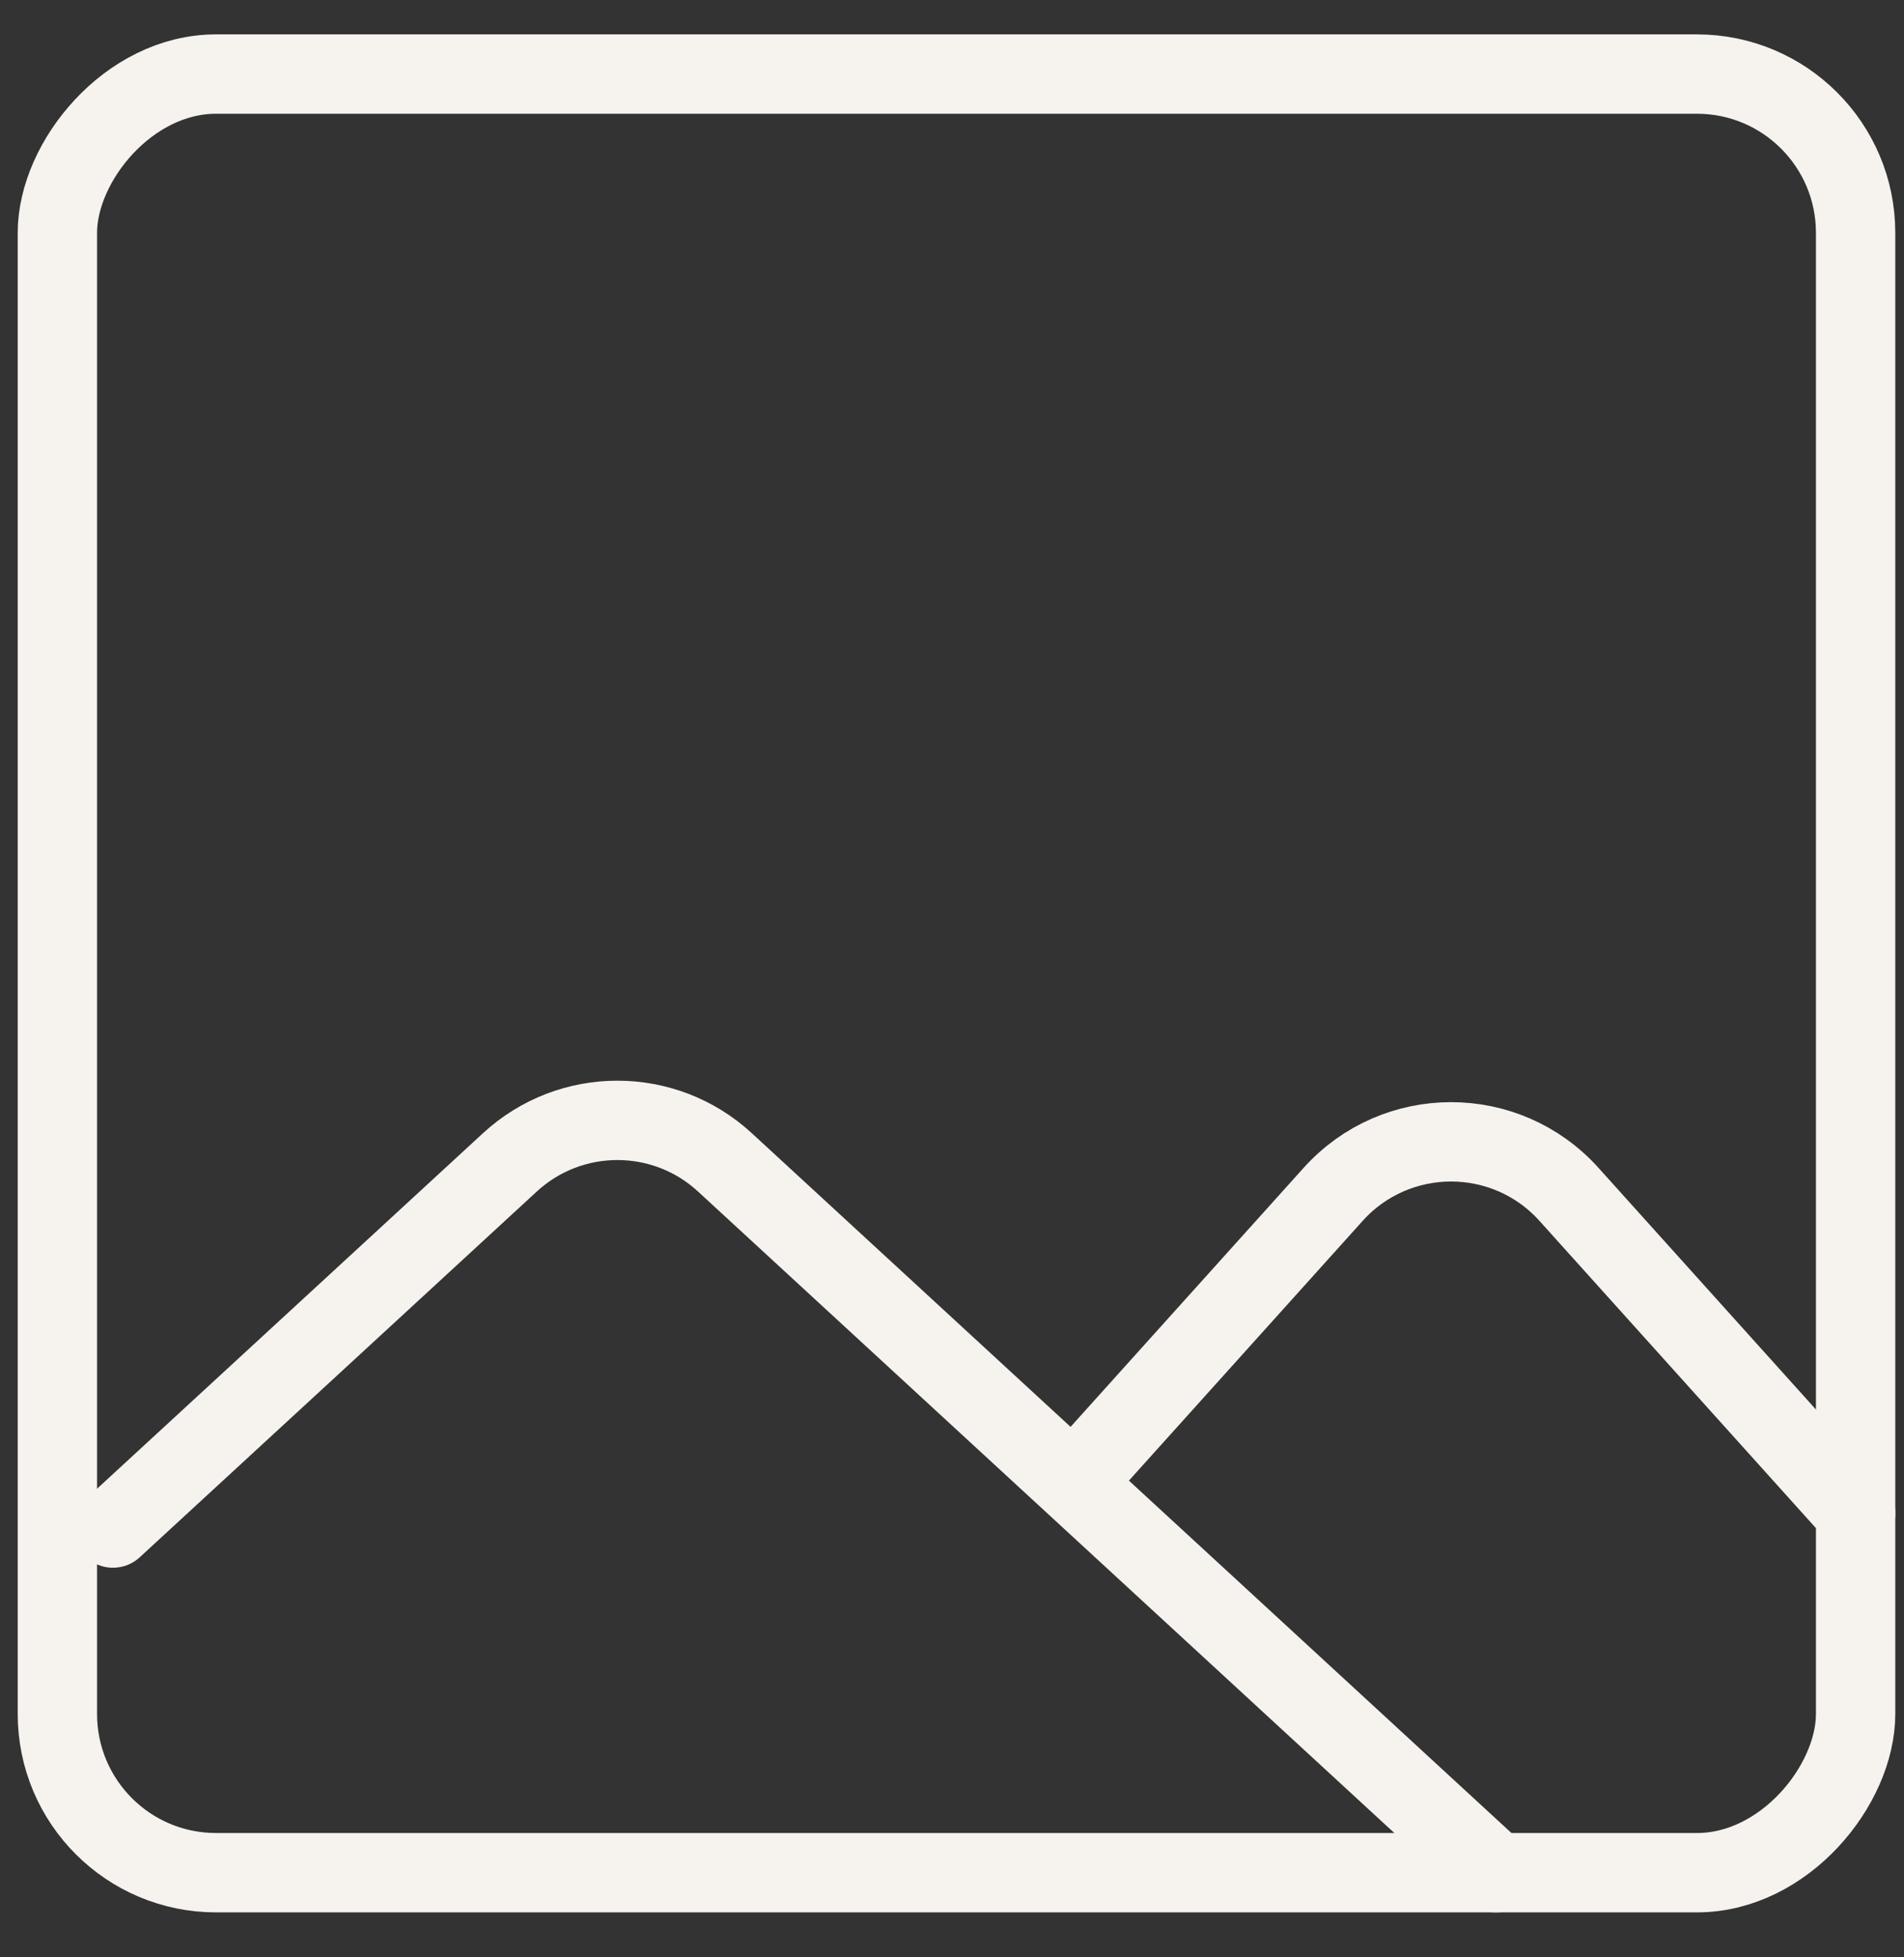 <?xml version="1.0" encoding="UTF-8"?> <svg xmlns="http://www.w3.org/2000/svg" width="36" height="37" viewBox="0 0 36 37" fill="none"><rect x="0" y="0" width="36" height="37" fill="#333333" stroke="none"/> <rect width="34" height="34" rx="3" transform="matrix(-1 0 0 1 35.085 1.4)" stroke="#F6F3EF" stroke-width="1.5"></rect> <path d="M28.285 35.4L13.706 21.972C12.557 20.914 10.79 20.914 9.641 21.972L2.135 28.885" stroke="#F6F3EF" stroke-width="1.5" stroke-linecap="round"></path> <path d="M35.086 28.6L29.666 22.578C28.474 21.253 26.398 21.253 25.206 22.578L20.36 27.962" stroke="#F6F3EF" stroke-width="1.5" stroke-linecap="round"></path> </svg> 